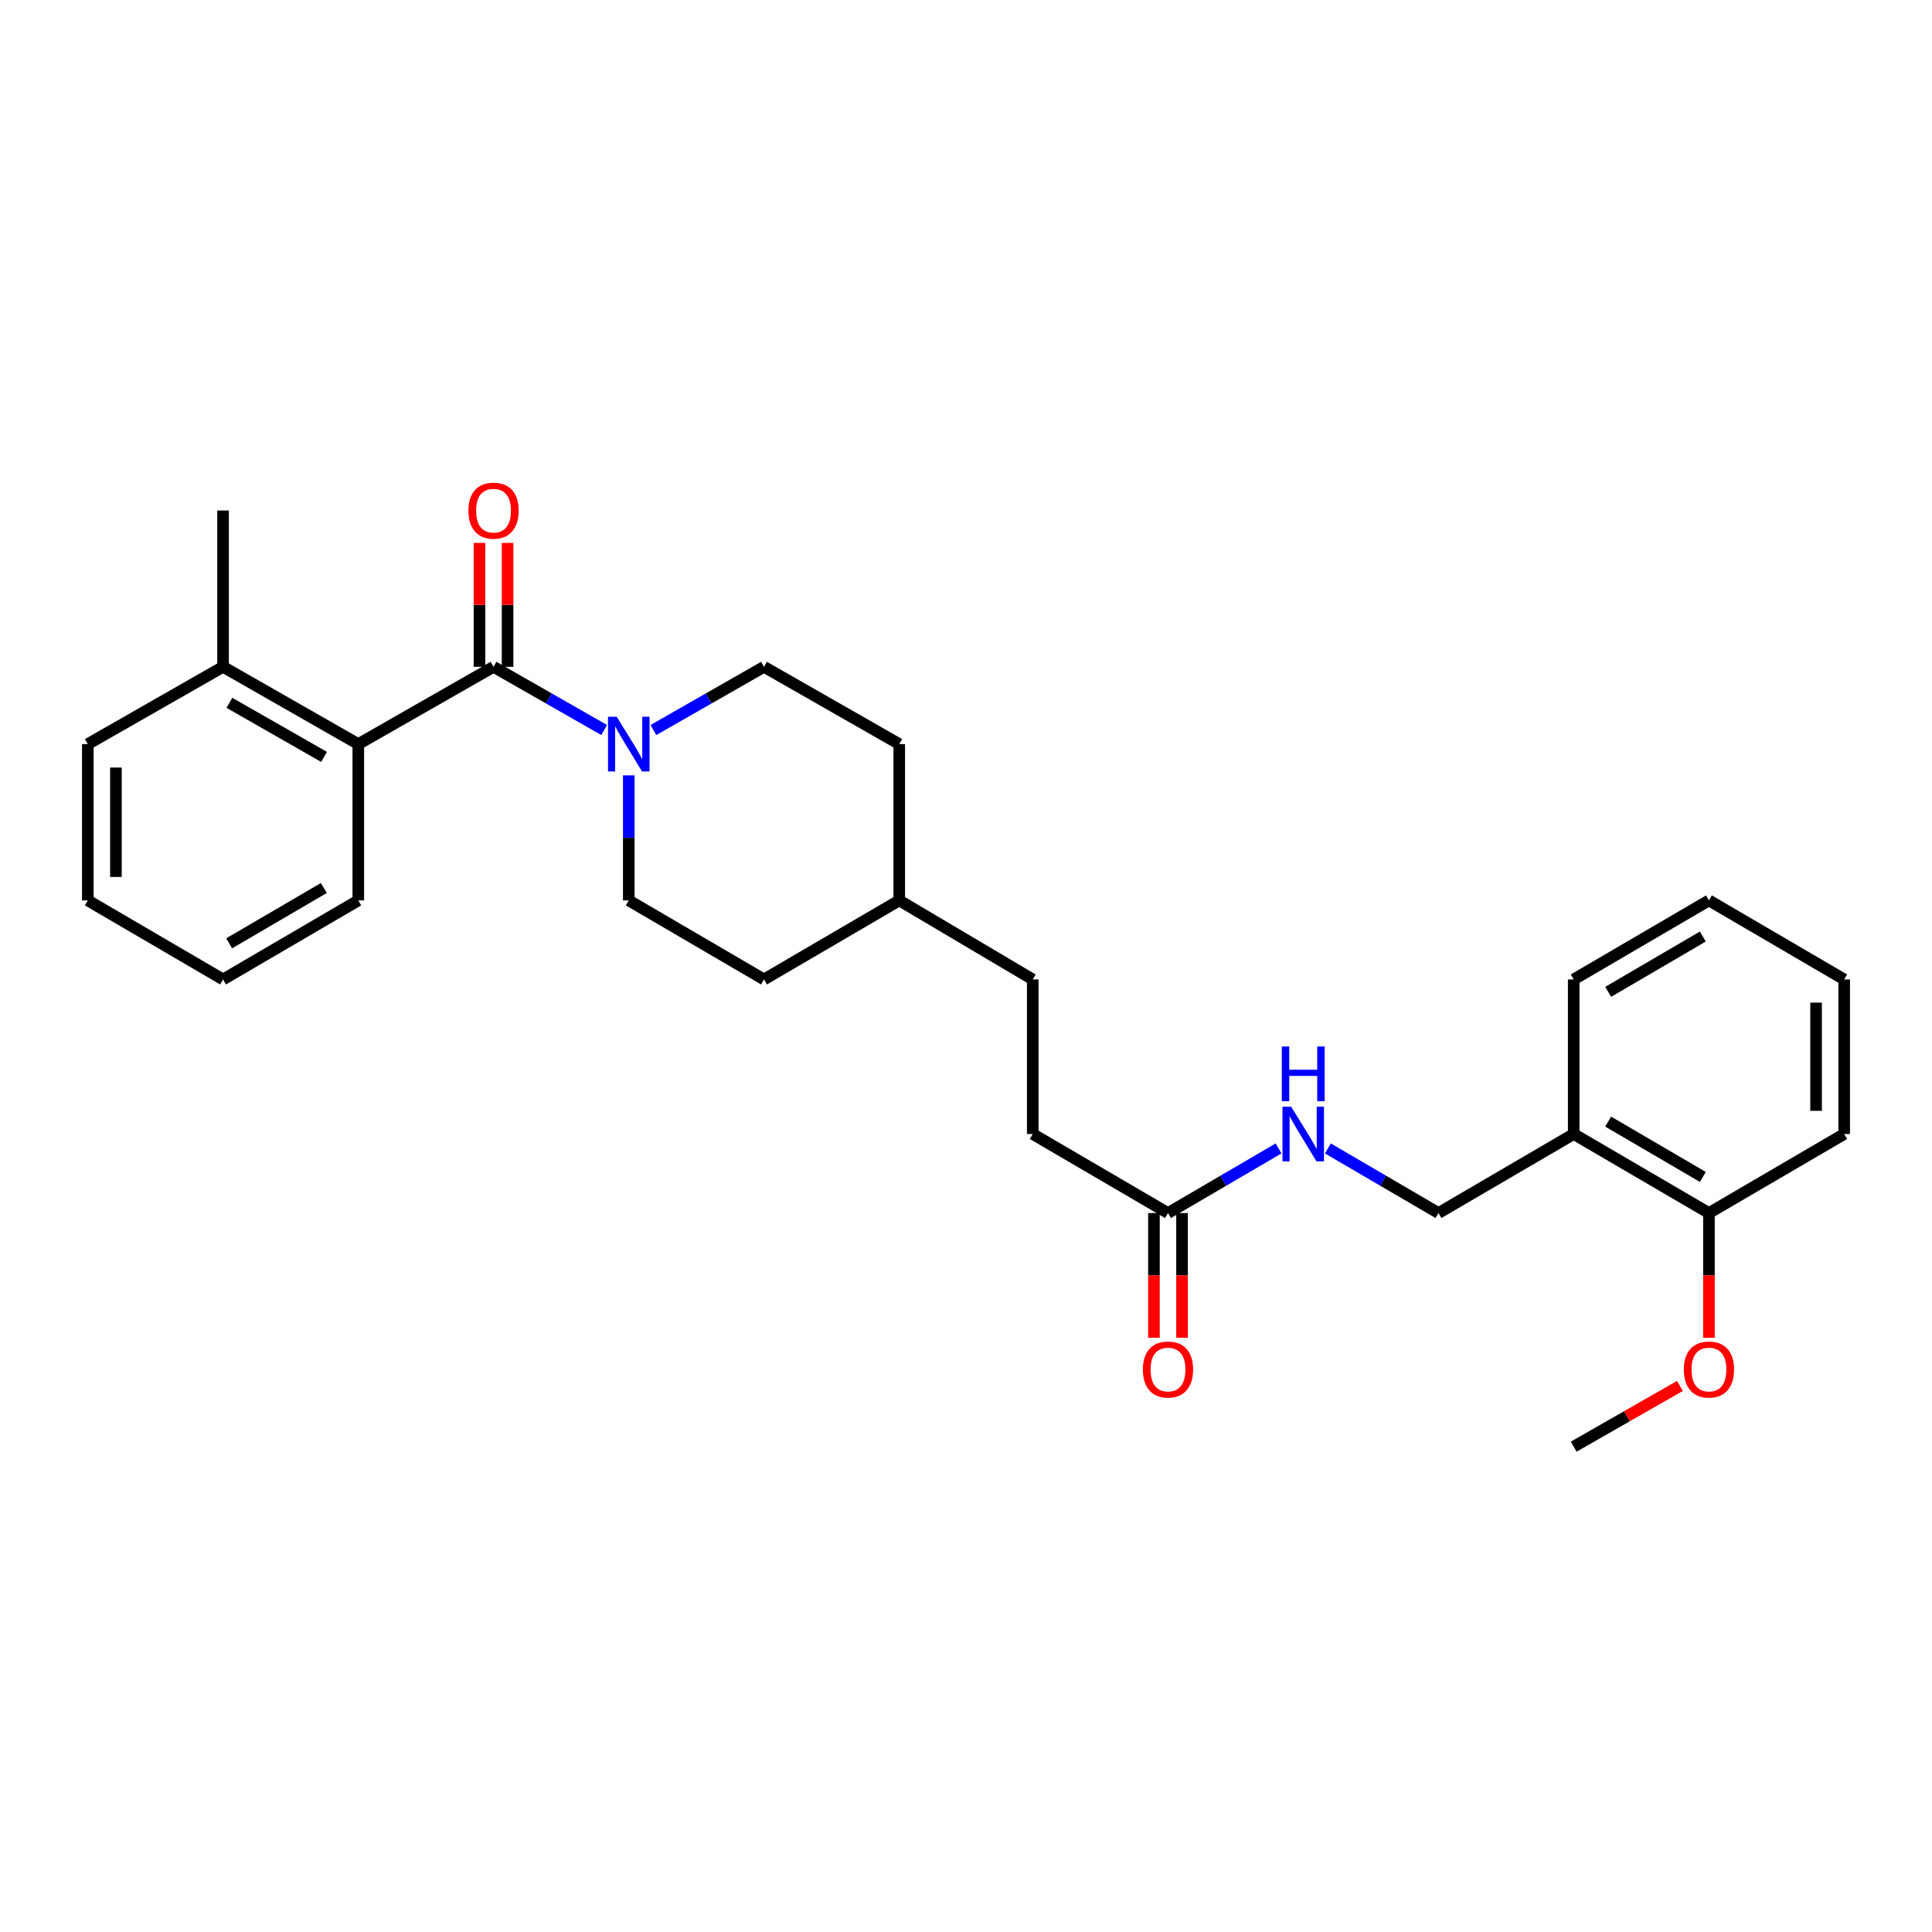 <?xml version='1.0' encoding='iso-8859-1'?>
<svg version='1.1' baseProfile='full'
              xmlns='http://www.w3.org/2000/svg'
                      xmlns:rdkit='http://www.rdkit.org/xml'
                      xmlns:xlink='http://www.w3.org/1999/xlink'
                  xml:space='preserve'
width='1000px' height='1000px' viewBox='0 0 1000 1000'>
<!-- END OF HEADER -->
<rect style='opacity:1.0;fill:#FFFFFF;stroke:none' width='1000' height='1000' x='0' y='0'> </rect>
<path class='bond-0' d='M 255.452,345.147 L 284.074,361.501' style='fill:none;fill-rule:evenodd;stroke:#000000;stroke-width:6px;stroke-linecap:butt;stroke-linejoin:miter;stroke-opacity:1' />
<path class='bond-0' d='M 284.074,361.501 L 312.695,377.856' style='fill:none;fill-rule:evenodd;stroke:#0000FF;stroke-width:6px;stroke-linecap:butt;stroke-linejoin:miter;stroke-opacity:1' />
<path class='bond-1' d='M 255.452,345.147 L 185.453,385.144' style='fill:none;fill-rule:evenodd;stroke:#000000;stroke-width:6px;stroke-linecap:butt;stroke-linejoin:miter;stroke-opacity:1' />
<path class='bond-2' d='M 262.724,345.147 L 262.724,313.081' style='fill:none;fill-rule:evenodd;stroke:#000000;stroke-width:6px;stroke-linecap:butt;stroke-linejoin:miter;stroke-opacity:1' />
<path class='bond-2' d='M 262.724,313.081 L 262.724,281.014' style='fill:none;fill-rule:evenodd;stroke:#FF0000;stroke-width:6px;stroke-linecap:butt;stroke-linejoin:miter;stroke-opacity:1' />
<path class='bond-2' d='M 248.18,345.147 L 248.18,313.081' style='fill:none;fill-rule:evenodd;stroke:#000000;stroke-width:6px;stroke-linecap:butt;stroke-linejoin:miter;stroke-opacity:1' />
<path class='bond-2' d='M 248.18,313.081 L 248.18,281.014' style='fill:none;fill-rule:evenodd;stroke:#FF0000;stroke-width:6px;stroke-linecap:butt;stroke-linejoin:miter;stroke-opacity:1' />
<path class='bond-3' d='M 325.451,401.327 L 325.451,433.689' style='fill:none;fill-rule:evenodd;stroke:#0000FF;stroke-width:6px;stroke-linecap:butt;stroke-linejoin:miter;stroke-opacity:1' />
<path class='bond-3' d='M 325.451,433.689 L 325.451,466.051' style='fill:none;fill-rule:evenodd;stroke:#000000;stroke-width:6px;stroke-linecap:butt;stroke-linejoin:miter;stroke-opacity:1' />
<path class='bond-4' d='M 338.206,377.856 L 366.828,361.501' style='fill:none;fill-rule:evenodd;stroke:#0000FF;stroke-width:6px;stroke-linecap:butt;stroke-linejoin:miter;stroke-opacity:1' />
<path class='bond-4' d='M 366.828,361.501 L 395.45,345.147' style='fill:none;fill-rule:evenodd;stroke:#000000;stroke-width:6px;stroke-linecap:butt;stroke-linejoin:miter;stroke-opacity:1' />
<path class='bond-5' d='M 185.453,385.144 L 115.454,345.147' style='fill:none;fill-rule:evenodd;stroke:#000000;stroke-width:6px;stroke-linecap:butt;stroke-linejoin:miter;stroke-opacity:1' />
<path class='bond-5' d='M 167.737,391.773 L 118.738,363.775' style='fill:none;fill-rule:evenodd;stroke:#000000;stroke-width:6px;stroke-linecap:butt;stroke-linejoin:miter;stroke-opacity:1' />
<path class='bond-6' d='M 185.453,385.144 L 185.453,466.051' style='fill:none;fill-rule:evenodd;stroke:#000000;stroke-width:6px;stroke-linecap:butt;stroke-linejoin:miter;stroke-opacity:1' />
<path class='bond-7' d='M 604.55,627.874 L 534.543,586.964' style='fill:none;fill-rule:evenodd;stroke:#000000;stroke-width:6px;stroke-linecap:butt;stroke-linejoin:miter;stroke-opacity:1' />
<path class='bond-8' d='M 604.55,627.874 L 633.166,611.15' style='fill:none;fill-rule:evenodd;stroke:#000000;stroke-width:6px;stroke-linecap:butt;stroke-linejoin:miter;stroke-opacity:1' />
<path class='bond-8' d='M 633.166,611.15 L 661.782,594.425' style='fill:none;fill-rule:evenodd;stroke:#0000FF;stroke-width:6px;stroke-linecap:butt;stroke-linejoin:miter;stroke-opacity:1' />
<path class='bond-9' d='M 597.278,627.874 L 597.278,660.157' style='fill:none;fill-rule:evenodd;stroke:#000000;stroke-width:6px;stroke-linecap:butt;stroke-linejoin:miter;stroke-opacity:1' />
<path class='bond-9' d='M 597.278,660.157 L 597.278,692.439' style='fill:none;fill-rule:evenodd;stroke:#FF0000;stroke-width:6px;stroke-linecap:butt;stroke-linejoin:miter;stroke-opacity:1' />
<path class='bond-9' d='M 611.822,627.874 L 611.822,660.157' style='fill:none;fill-rule:evenodd;stroke:#000000;stroke-width:6px;stroke-linecap:butt;stroke-linejoin:miter;stroke-opacity:1' />
<path class='bond-9' d='M 611.822,660.157 L 611.822,692.439' style='fill:none;fill-rule:evenodd;stroke:#FF0000;stroke-width:6px;stroke-linecap:butt;stroke-linejoin:miter;stroke-opacity:1' />
<path class='bond-10' d='M 814.547,586.964 L 744.548,627.874' style='fill:none;fill-rule:evenodd;stroke:#000000;stroke-width:6px;stroke-linecap:butt;stroke-linejoin:miter;stroke-opacity:1' />
<path class='bond-11' d='M 814.547,586.964 L 884.546,627.874' style='fill:none;fill-rule:evenodd;stroke:#000000;stroke-width:6px;stroke-linecap:butt;stroke-linejoin:miter;stroke-opacity:1' />
<path class='bond-11' d='M 832.386,580.543 L 881.385,609.181' style='fill:none;fill-rule:evenodd;stroke:#000000;stroke-width:6px;stroke-linecap:butt;stroke-linejoin:miter;stroke-opacity:1' />
<path class='bond-12' d='M 814.547,586.964 L 814.547,506.962' style='fill:none;fill-rule:evenodd;stroke:#000000;stroke-width:6px;stroke-linecap:butt;stroke-linejoin:miter;stroke-opacity:1' />
<path class='bond-13' d='M 687.316,594.425 L 715.932,611.15' style='fill:none;fill-rule:evenodd;stroke:#0000FF;stroke-width:6px;stroke-linecap:butt;stroke-linejoin:miter;stroke-opacity:1' />
<path class='bond-13' d='M 715.932,611.15 L 744.548,627.874' style='fill:none;fill-rule:evenodd;stroke:#000000;stroke-width:6px;stroke-linecap:butt;stroke-linejoin:miter;stroke-opacity:1' />
<path class='bond-14' d='M 325.451,466.051 L 395.45,506.962' style='fill:none;fill-rule:evenodd;stroke:#000000;stroke-width:6px;stroke-linecap:butt;stroke-linejoin:miter;stroke-opacity:1' />
<path class='bond-15' d='M 395.45,345.147 L 465.457,385.144' style='fill:none;fill-rule:evenodd;stroke:#000000;stroke-width:6px;stroke-linecap:butt;stroke-linejoin:miter;stroke-opacity:1' />
<path class='bond-16' d='M 115.454,345.147 L 115.454,264.231' style='fill:none;fill-rule:evenodd;stroke:#000000;stroke-width:6px;stroke-linecap:butt;stroke-linejoin:miter;stroke-opacity:1' />
<path class='bond-17' d='M 115.454,345.147 L 45.455,385.144' style='fill:none;fill-rule:evenodd;stroke:#000000;stroke-width:6px;stroke-linecap:butt;stroke-linejoin:miter;stroke-opacity:1' />
<path class='bond-18' d='M 884.546,627.874 L 884.546,660.157' style='fill:none;fill-rule:evenodd;stroke:#000000;stroke-width:6px;stroke-linecap:butt;stroke-linejoin:miter;stroke-opacity:1' />
<path class='bond-18' d='M 884.546,660.157 L 884.546,692.439' style='fill:none;fill-rule:evenodd;stroke:#FF0000;stroke-width:6px;stroke-linecap:butt;stroke-linejoin:miter;stroke-opacity:1' />
<path class='bond-19' d='M 884.546,627.874 L 954.545,586.964' style='fill:none;fill-rule:evenodd;stroke:#000000;stroke-width:6px;stroke-linecap:butt;stroke-linejoin:miter;stroke-opacity:1' />
<path class='bond-20' d='M 534.543,586.964 L 534.543,506.962' style='fill:none;fill-rule:evenodd;stroke:#000000;stroke-width:6px;stroke-linecap:butt;stroke-linejoin:miter;stroke-opacity:1' />
<path class='bond-21' d='M 465.457,385.144 L 465.457,466.051' style='fill:none;fill-rule:evenodd;stroke:#000000;stroke-width:6px;stroke-linecap:butt;stroke-linejoin:miter;stroke-opacity:1' />
<path class='bond-22' d='M 395.45,506.962 L 465.457,466.051' style='fill:none;fill-rule:evenodd;stroke:#000000;stroke-width:6px;stroke-linecap:butt;stroke-linejoin:miter;stroke-opacity:1' />
<path class='bond-23' d='M 465.457,466.051 L 534.543,506.962' style='fill:none;fill-rule:evenodd;stroke:#000000;stroke-width:6px;stroke-linecap:butt;stroke-linejoin:miter;stroke-opacity:1' />
<path class='bond-24' d='M 869.531,717.363 L 842.039,733.075' style='fill:none;fill-rule:evenodd;stroke:#FF0000;stroke-width:6px;stroke-linecap:butt;stroke-linejoin:miter;stroke-opacity:1' />
<path class='bond-24' d='M 842.039,733.075 L 814.547,748.787' style='fill:none;fill-rule:evenodd;stroke:#000000;stroke-width:6px;stroke-linecap:butt;stroke-linejoin:miter;stroke-opacity:1' />
<path class='bond-25' d='M 185.453,466.051 L 115.454,506.962' style='fill:none;fill-rule:evenodd;stroke:#000000;stroke-width:6px;stroke-linecap:butt;stroke-linejoin:miter;stroke-opacity:1' />
<path class='bond-25' d='M 167.614,459.631 L 118.615,488.268' style='fill:none;fill-rule:evenodd;stroke:#000000;stroke-width:6px;stroke-linecap:butt;stroke-linejoin:miter;stroke-opacity:1' />
<path class='bond-26' d='M 814.547,506.962 L 884.546,466.051' style='fill:none;fill-rule:evenodd;stroke:#000000;stroke-width:6px;stroke-linecap:butt;stroke-linejoin:miter;stroke-opacity:1' />
<path class='bond-26' d='M 832.386,513.382 L 881.385,484.745' style='fill:none;fill-rule:evenodd;stroke:#000000;stroke-width:6px;stroke-linecap:butt;stroke-linejoin:miter;stroke-opacity:1' />
<path class='bond-27' d='M 45.455,385.144 L 45.455,466.051' style='fill:none;fill-rule:evenodd;stroke:#000000;stroke-width:6px;stroke-linecap:butt;stroke-linejoin:miter;stroke-opacity:1' />
<path class='bond-27' d='M 59.999,397.28 L 59.999,453.915' style='fill:none;fill-rule:evenodd;stroke:#000000;stroke-width:6px;stroke-linecap:butt;stroke-linejoin:miter;stroke-opacity:1' />
<path class='bond-28' d='M 954.545,586.964 L 954.545,506.962' style='fill:none;fill-rule:evenodd;stroke:#000000;stroke-width:6px;stroke-linecap:butt;stroke-linejoin:miter;stroke-opacity:1' />
<path class='bond-28' d='M 940.001,574.964 L 940.001,518.962' style='fill:none;fill-rule:evenodd;stroke:#000000;stroke-width:6px;stroke-linecap:butt;stroke-linejoin:miter;stroke-opacity:1' />
<path class='bond-29' d='M 115.454,506.962 L 45.455,466.051' style='fill:none;fill-rule:evenodd;stroke:#000000;stroke-width:6px;stroke-linecap:butt;stroke-linejoin:miter;stroke-opacity:1' />
<path class='bond-30' d='M 884.546,466.051 L 954.545,506.962' style='fill:none;fill-rule:evenodd;stroke:#000000;stroke-width:6px;stroke-linecap:butt;stroke-linejoin:miter;stroke-opacity:1' />
<path  class='atom-1' d='M 319.191 370.984
L 328.471 385.984
Q 329.391 387.464, 330.871 390.144
Q 332.351 392.824, 332.431 392.984
L 332.431 370.984
L 336.191 370.984
L 336.191 399.304
L 332.311 399.304
L 322.351 382.904
Q 321.191 380.984, 319.951 378.784
Q 318.751 376.584, 318.391 375.904
L 318.391 399.304
L 314.711 399.304
L 314.711 370.984
L 319.191 370.984
' fill='#0000FF'/>
<path  class='atom-5' d='M 242.452 264.311
Q 242.452 257.511, 245.812 253.711
Q 249.172 249.911, 255.452 249.911
Q 261.732 249.911, 265.092 253.711
Q 268.452 257.511, 268.452 264.311
Q 268.452 271.191, 265.052 275.111
Q 261.652 278.991, 255.452 278.991
Q 249.212 278.991, 245.812 275.111
Q 242.452 271.231, 242.452 264.311
M 255.452 275.791
Q 259.772 275.791, 262.092 272.911
Q 264.452 269.991, 264.452 264.311
Q 264.452 258.751, 262.092 255.951
Q 259.772 253.111, 255.452 253.111
Q 251.132 253.111, 248.772 255.911
Q 246.452 258.711, 246.452 264.311
Q 246.452 270.031, 248.772 272.911
Q 251.132 275.791, 255.452 275.791
' fill='#FF0000'/>
<path  class='atom-6' d='M 668.289 572.804
L 677.569 587.804
Q 678.489 589.284, 679.969 591.964
Q 681.449 594.644, 681.529 594.804
L 681.529 572.804
L 685.289 572.804
L 685.289 601.124
L 681.409 601.124
L 671.449 584.724
Q 670.289 582.804, 669.049 580.604
Q 667.849 578.404, 667.489 577.724
L 667.489 601.124
L 663.809 601.124
L 663.809 572.804
L 668.289 572.804
' fill='#0000FF'/>
<path  class='atom-6' d='M 663.469 541.652
L 667.309 541.652
L 667.309 553.692
L 681.789 553.692
L 681.789 541.652
L 685.629 541.652
L 685.629 569.972
L 681.789 569.972
L 681.789 556.892
L 667.309 556.892
L 667.309 569.972
L 663.469 569.972
L 663.469 541.652
' fill='#0000FF'/>
<path  class='atom-12' d='M 591.55 708.862
Q 591.55 702.062, 594.91 698.262
Q 598.27 694.462, 604.55 694.462
Q 610.83 694.462, 614.19 698.262
Q 617.55 702.062, 617.55 708.862
Q 617.55 715.742, 614.15 719.662
Q 610.75 723.542, 604.55 723.542
Q 598.31 723.542, 594.91 719.662
Q 591.55 715.782, 591.55 708.862
M 604.55 720.342
Q 608.87 720.342, 611.19 717.462
Q 613.55 714.542, 613.55 708.862
Q 613.55 703.302, 611.19 700.502
Q 608.87 697.662, 604.55 697.662
Q 600.23 697.662, 597.87 700.462
Q 595.55 703.262, 595.55 708.862
Q 595.55 714.582, 597.87 717.462
Q 600.23 720.342, 604.55 720.342
' fill='#FF0000'/>
<path  class='atom-18' d='M 871.546 708.862
Q 871.546 702.062, 874.906 698.262
Q 878.266 694.462, 884.546 694.462
Q 890.826 694.462, 894.186 698.262
Q 897.546 702.062, 897.546 708.862
Q 897.546 715.742, 894.146 719.662
Q 890.746 723.542, 884.546 723.542
Q 878.306 723.542, 874.906 719.662
Q 871.546 715.782, 871.546 708.862
M 884.546 720.342
Q 888.866 720.342, 891.186 717.462
Q 893.546 714.542, 893.546 708.862
Q 893.546 703.302, 891.186 700.502
Q 888.866 697.662, 884.546 697.662
Q 880.226 697.662, 877.866 700.462
Q 875.546 703.262, 875.546 708.862
Q 875.546 714.582, 877.866 717.462
Q 880.226 720.342, 884.546 720.342
' fill='#FF0000'/>
</svg>
